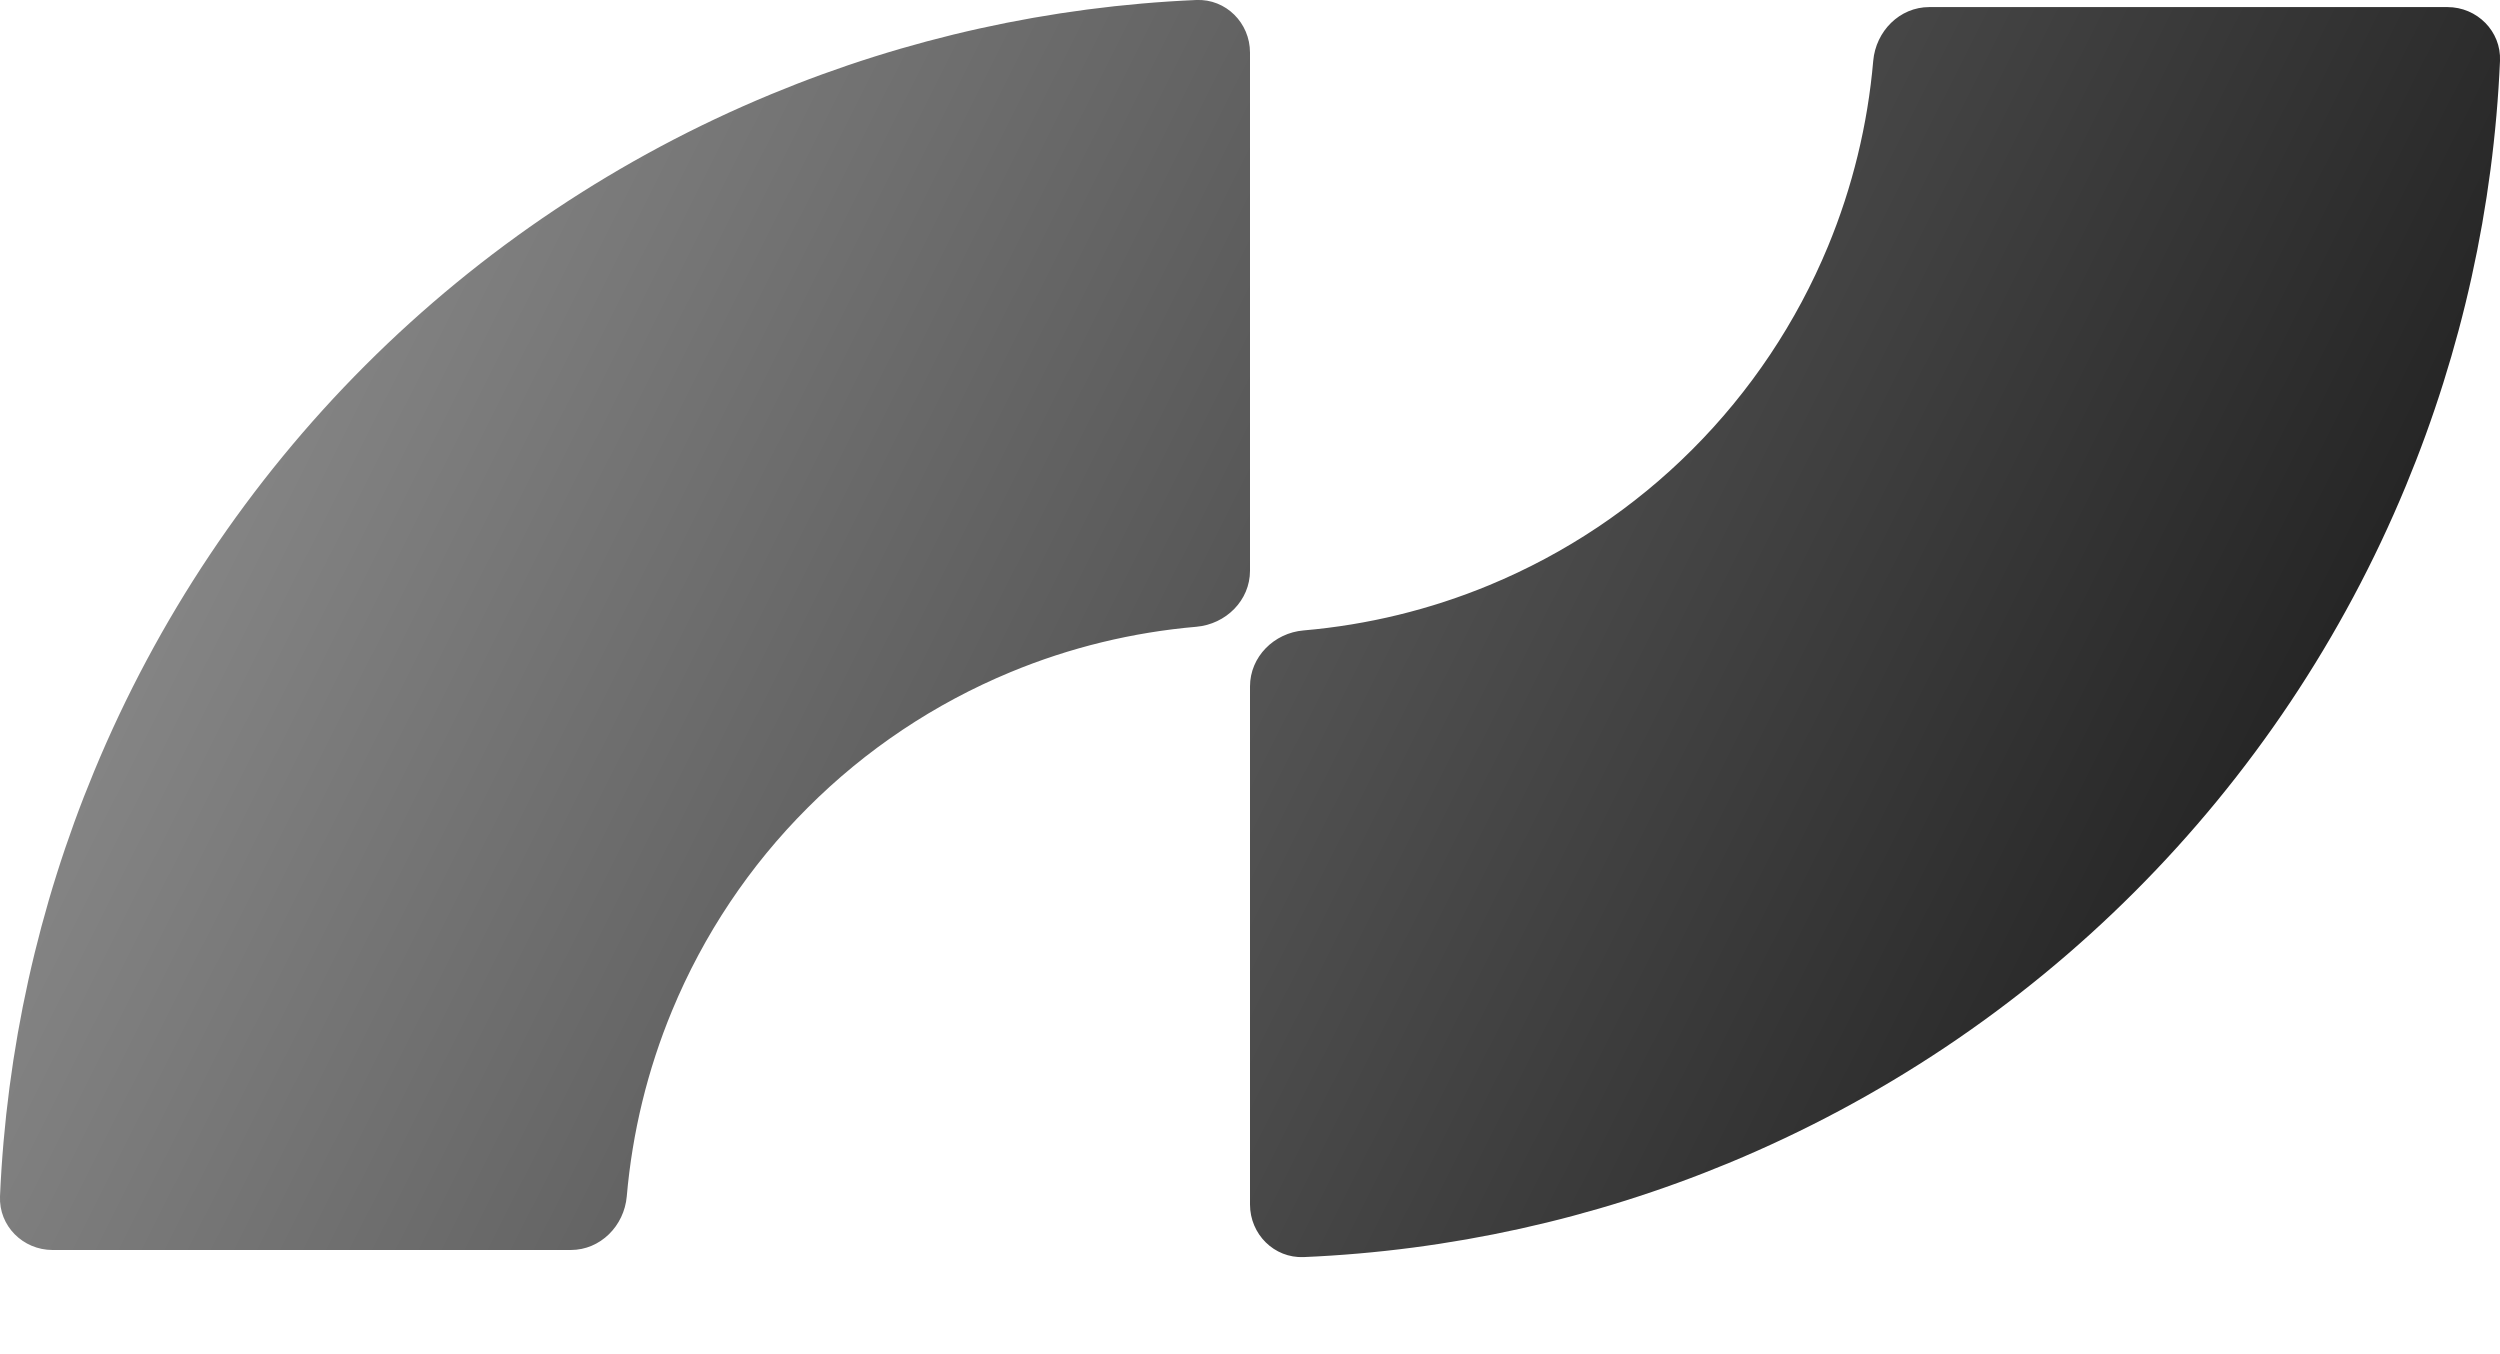 <svg width="24" height="13" viewBox="0 0 24 13" fill="none" xmlns="http://www.w3.org/2000/svg">
<path fill-rule="evenodd" clip-rule="evenodd" d="M7.404 0.904C8.702 0.366 10.083 0.061 11.484 0C11.769 -0.012 12 0.22 12 0.505V5.479C12 5.764 11.769 5.992 11.485 6.017C10.873 6.07 10.271 6.216 9.702 6.452C8.973 6.754 8.311 7.196 7.754 7.754C7.196 8.311 6.754 8.973 6.452 9.702C6.216 10.271 6.07 10.873 6.017 11.485C5.992 11.769 5.764 12 5.479 12H0.505C0.22 12 -0.012 11.769 0 11.484C0.061 10.083 0.366 8.702 0.904 7.404C1.507 5.947 2.392 4.622 3.507 3.507C4.622 2.392 5.947 1.507 7.404 0.904ZM16.596 11.165C15.298 11.703 13.917 12.008 12.516 12.068C12.231 12.08 12 11.848 12 11.563V6.59C12 6.305 12.231 6.076 12.515 6.052C13.127 5.999 13.729 5.853 14.298 5.617C15.027 5.315 15.689 4.873 16.246 4.315C16.804 3.757 17.246 3.095 17.548 2.367C17.784 1.797 17.93 1.196 17.983 0.584C18.008 0.3 18.236 0.068 18.521 0.068L23.495 0.068C23.78 0.068 24.012 0.3 24 0.584C23.939 1.985 23.634 3.367 23.096 4.665C22.493 6.122 21.608 7.446 20.493 8.561C19.378 9.677 18.053 10.561 16.596 11.165Z" fill="url(#paint0_linear_4010_129)"/>
<defs>
<linearGradient id="paint0_linear_4010_129" x1="-0.012" y1="-0.012" x2="24.013" y2="12.078" gradientUnits="userSpaceOnUse">
<stop stop-color="#999999"/>
<stop offset="1" stop-color="#111111"/>
</linearGradient>
</defs>
</svg>
